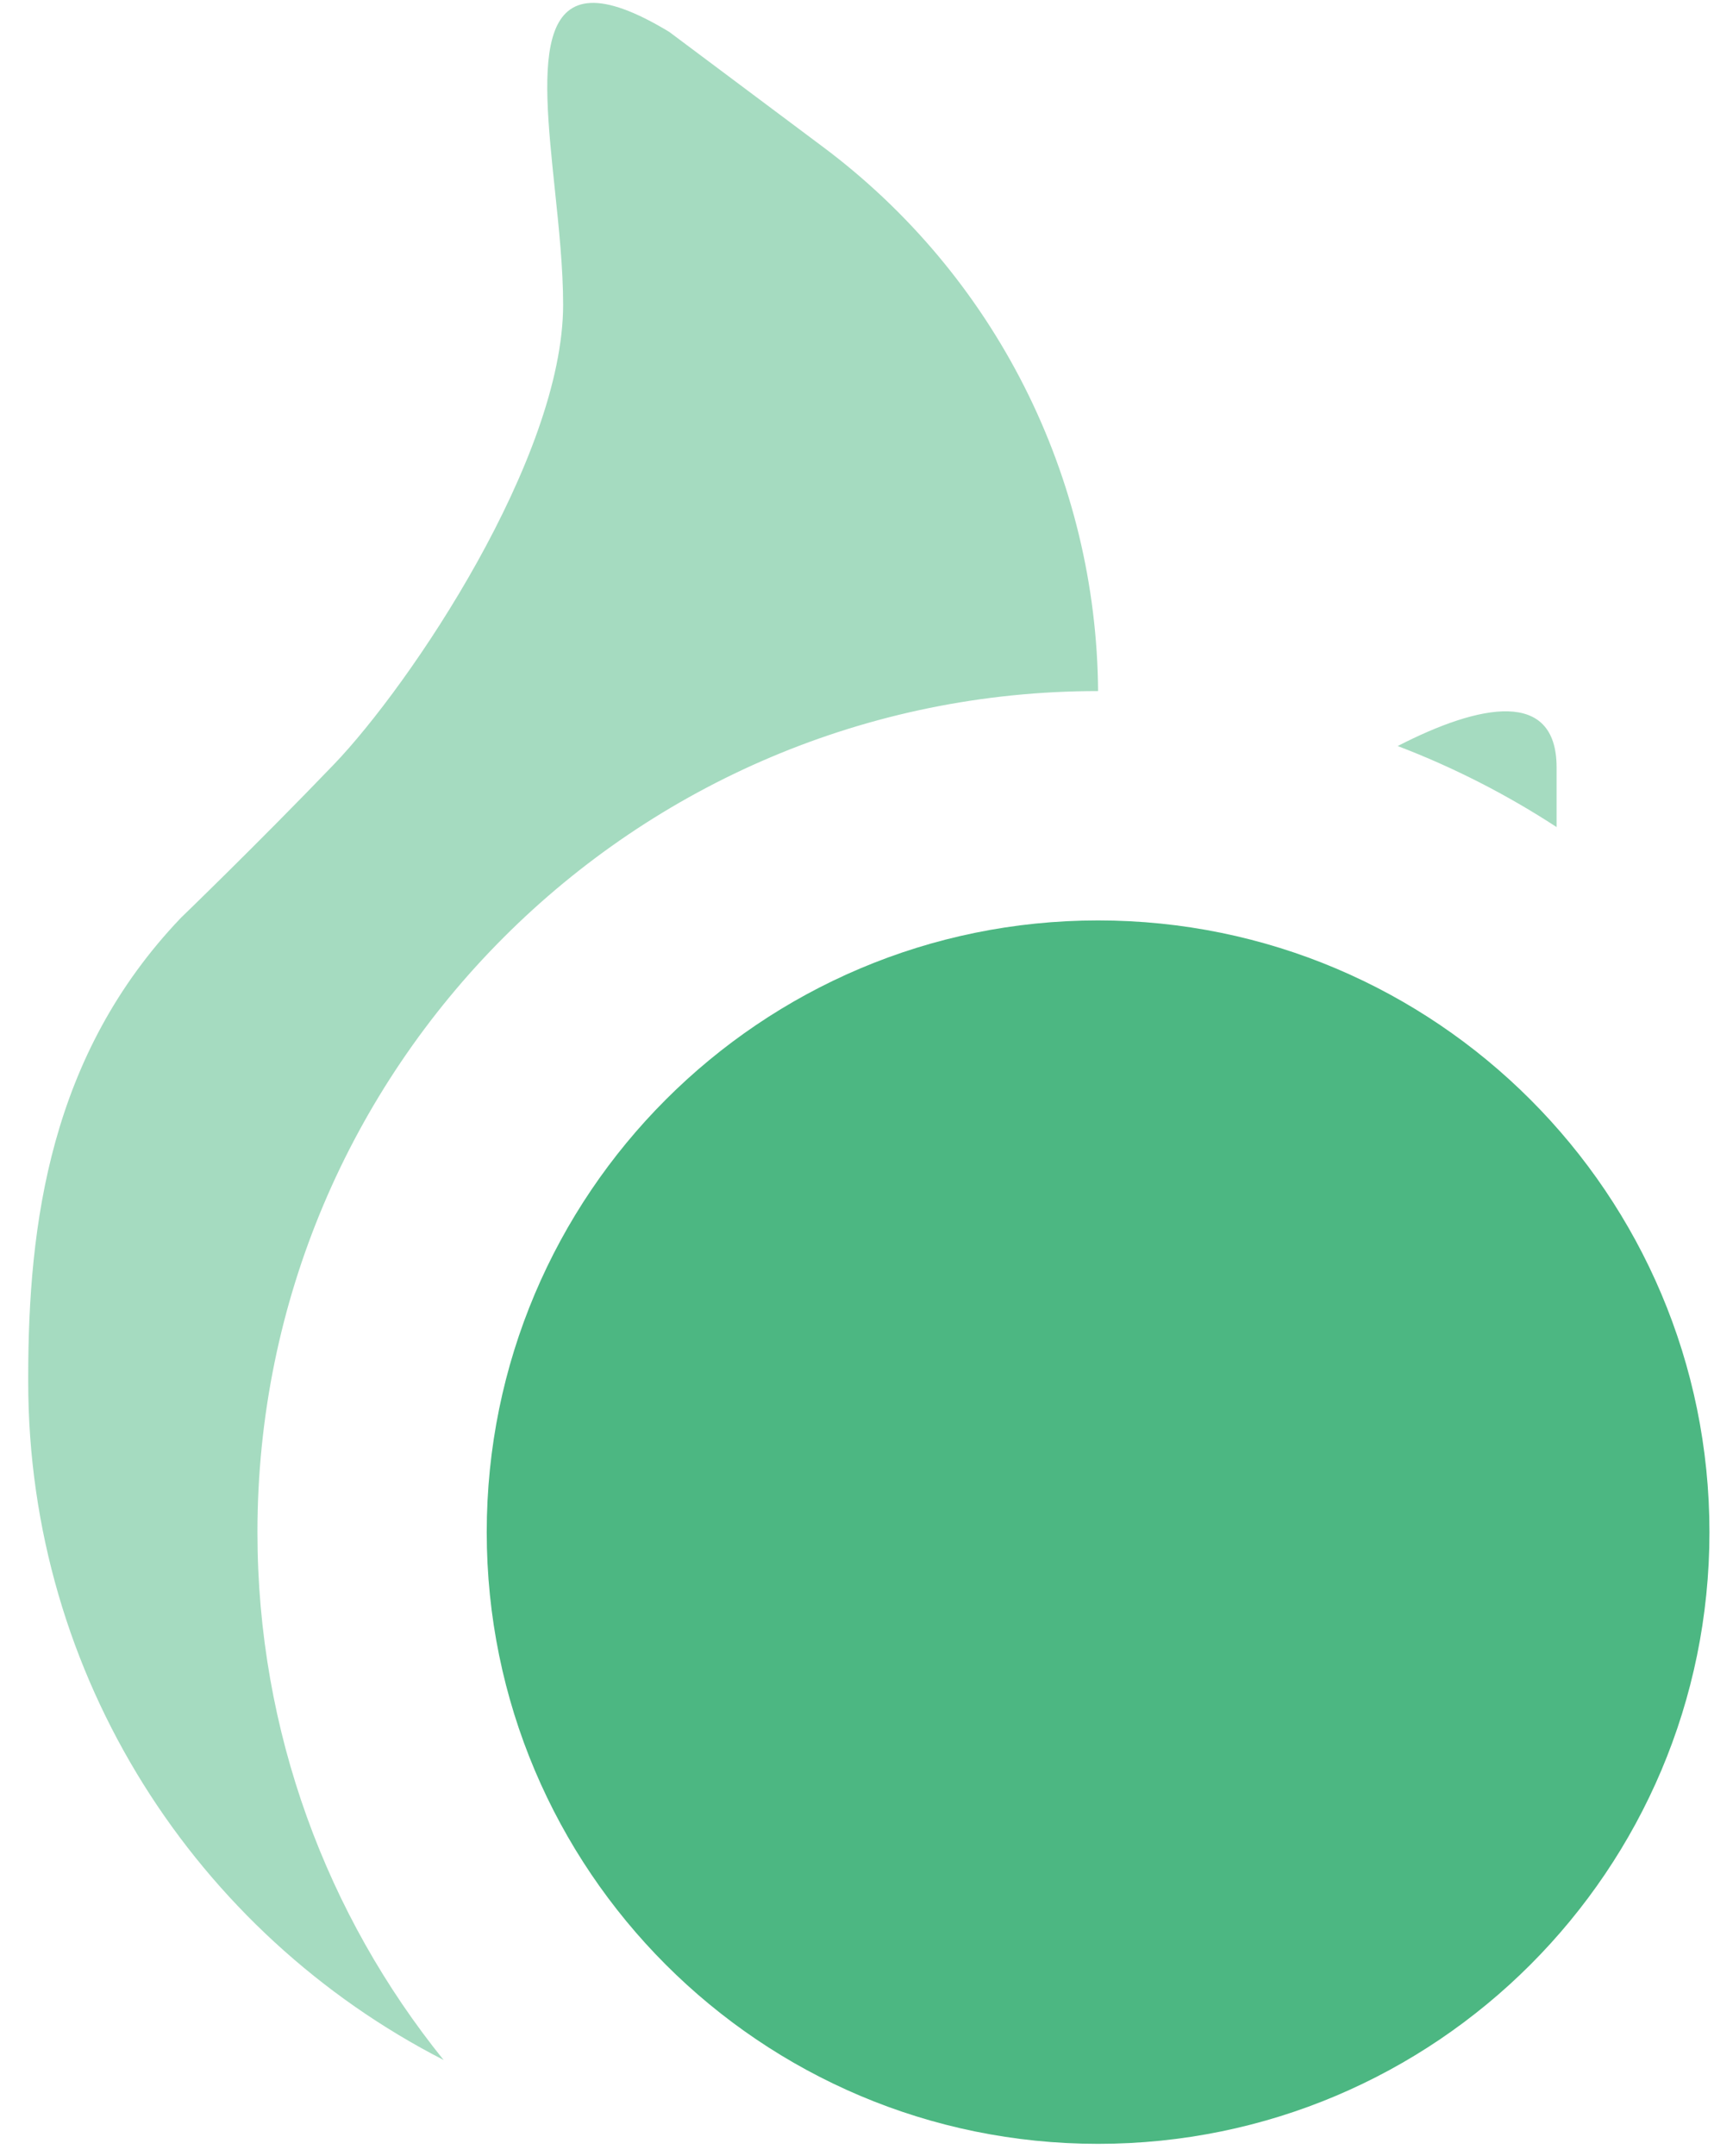<svg width="35" height="44" viewBox="0 0 35 44" fill="none" xmlns="http://www.w3.org/2000/svg">
<g clip-path="url(#clip0_1_2)">
<g opacity="0.5">
<path d="M11.33 3.868C11.058 1.27 10.813 -1.075 13.666 0.651L16.805 2.998C18.535 4.29 19.943 5.965 20.918 7.892C21.892 9.818 22.407 11.945 22.423 14.104C12.943 14.104 5.257 21.789 5.257 31.27C5.257 35.349 6.681 39.097 9.058 42.042C4.021 39.462 0.576 34.231 0.576 28.198V28.113C0.576 24.978 1.021 21.527 3.697 18.729C3.697 18.729 5.257 17.225 6.818 15.601C8.378 13.977 11.499 9.345 11.499 6.217C11.499 5.483 11.414 4.664 11.33 3.868ZM31.786 16.88V15.664C31.786 14.057 30.223 14.361 28.541 15.226C29.687 15.663 30.774 16.22 31.786 16.88Z" fill="#4CB782"/>
</g>
<path fillRule="evenodd" clipRule="evenodd" d="M22.423 43.754C29.318 43.754 34.907 38.164 34.907 31.27C34.907 24.375 29.318 18.785 22.423 18.785C15.528 18.785 9.939 24.375 9.939 31.27C9.939 38.164 15.528 43.754 22.423 43.754ZM29.171 28.468C29.71 27.858 29.681 26.9 29.106 26.329C28.973 26.194 28.813 26.088 28.637 26.017C28.461 25.947 28.272 25.914 28.082 25.92C27.893 25.927 27.706 25.973 27.535 26.055C27.364 26.137 27.212 26.254 27.089 26.398L20.906 33.394L17.664 30.337C17.527 30.206 17.365 30.104 17.186 30.039C17.008 29.973 16.819 29.946 16.629 29.958C16.44 29.97 16.255 30.02 16.087 30.108C15.918 30.195 15.769 30.316 15.65 30.463C15.398 30.769 15.269 31.159 15.291 31.555C15.313 31.951 15.483 32.324 15.768 32.6L19.356 35.983C20.32 36.891 21.789 36.82 22.671 35.823L29.171 28.468Z" fill="#4CB782"/>
</g>
<defs>
<clipPath id="clip0_1_2">
<rect width="35" height="44" fill="white"/>
</clipPath>
</defs>
</svg>
